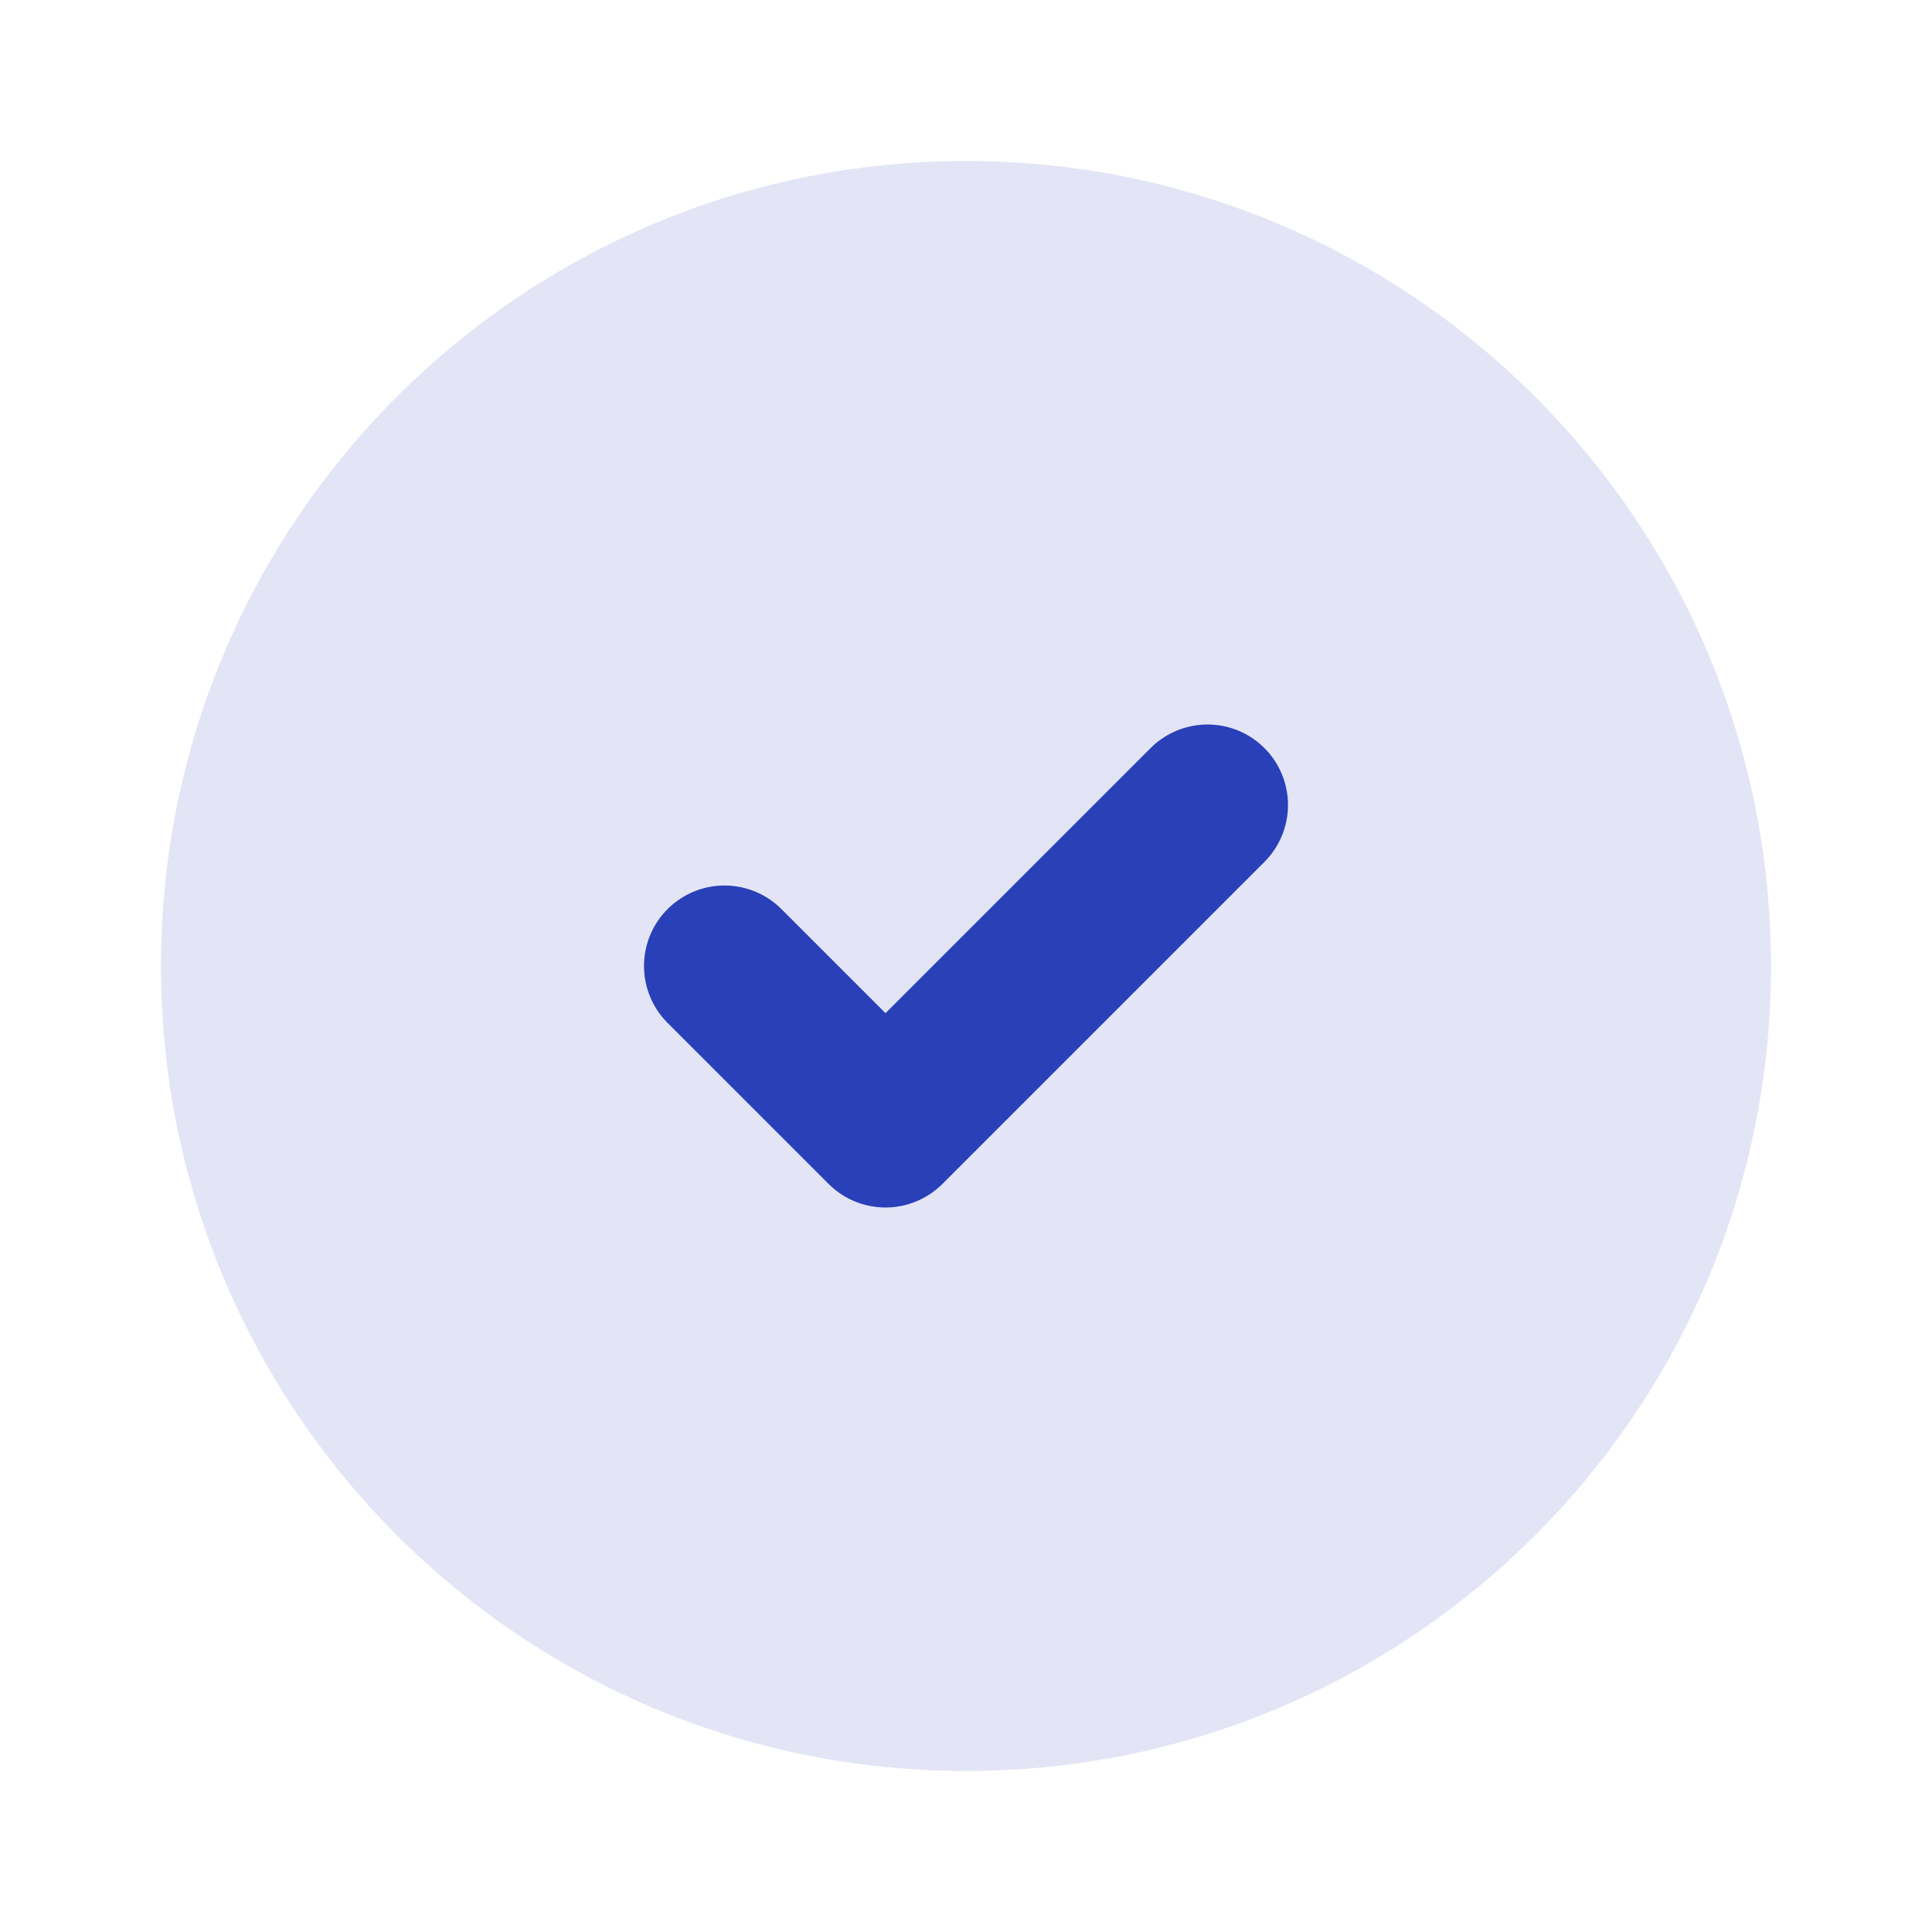 <svg width="24" height="24" viewBox="0 0 24 24" fill="none" xmlns="http://www.w3.org/2000/svg">
<path d="M12 22C17.523 22 22 17.523 22 12C22 6.477 17.523 2 12 2C6.477 2 2 6.477 2 12C2 17.523 6.477 22 12 22Z" fill="#E3E5F6"/>
<path d="M9 12L11 14L15 10" stroke="#2940B9" stroke-width="2" stroke-linecap="round" stroke-linejoin="round"/>
</svg>
